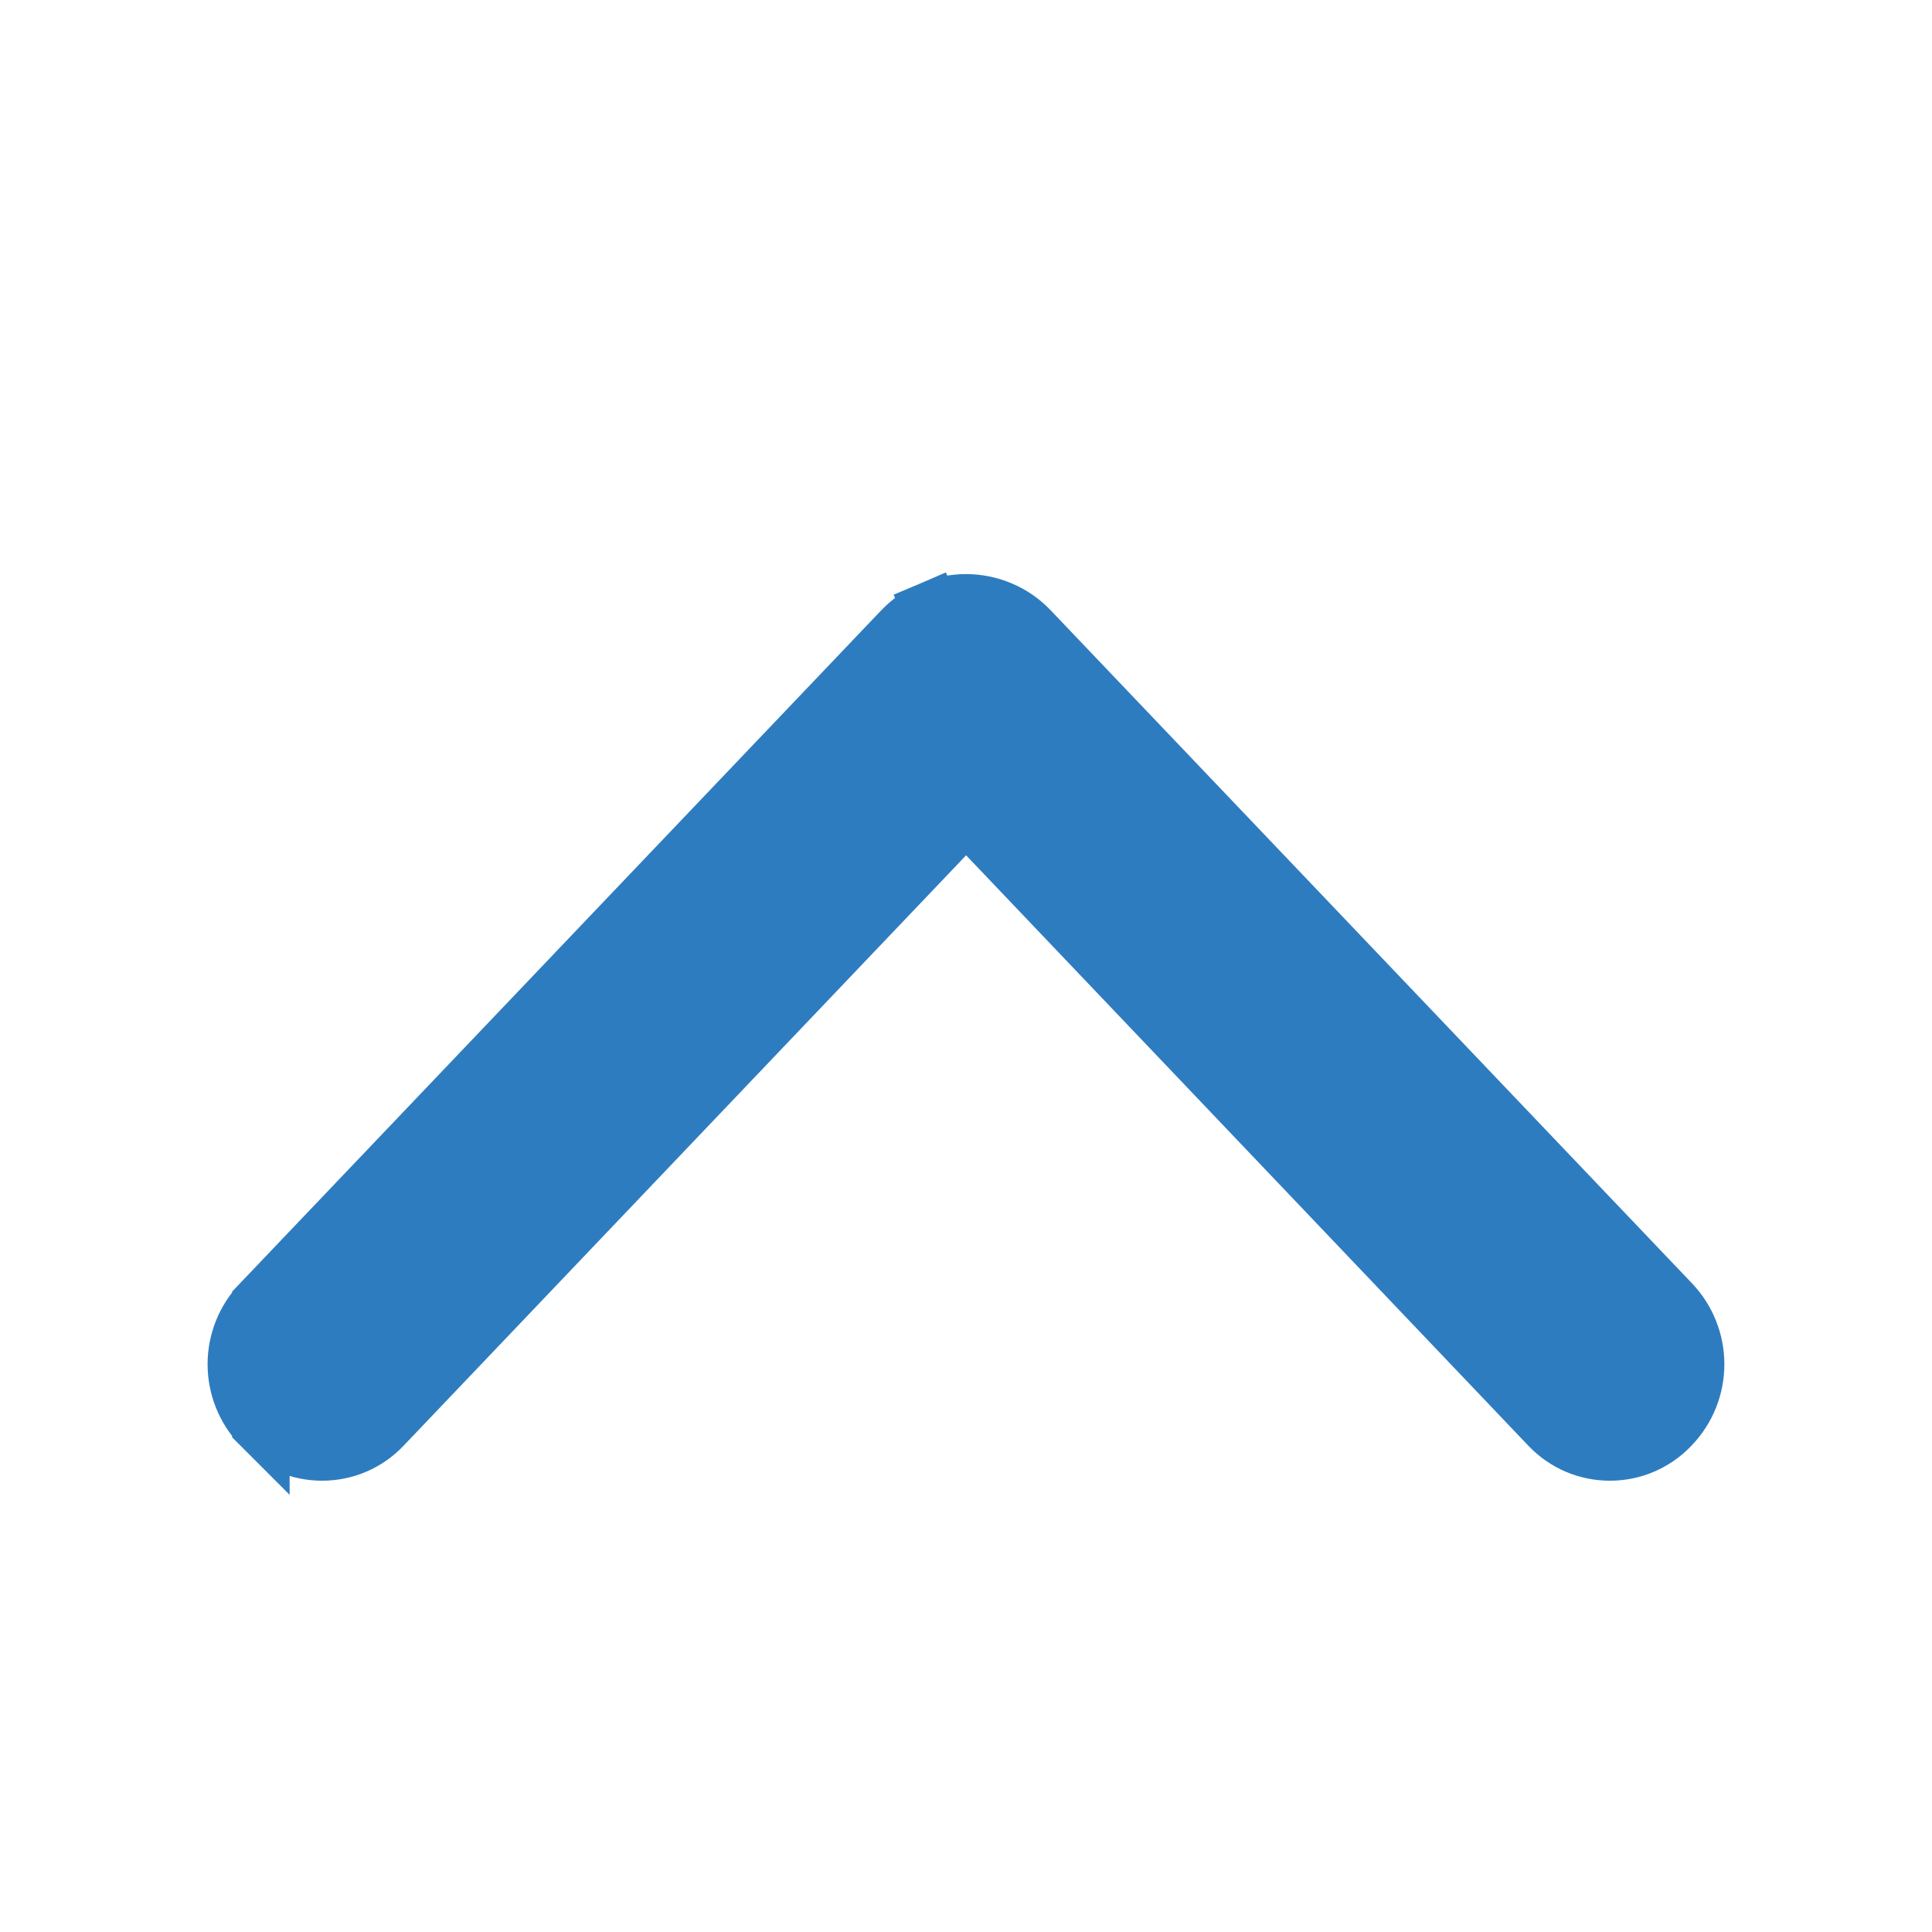 <svg width="34" height="34" viewBox="0 0 34 34" fill="none" xmlns="http://www.w3.org/2000/svg">
<g id="ep:arrow-up">
<path id="Vector" d="M4.593 25.095L4.585 25.087L4.585 25.086C4.308 24.796 4.153 24.41 4.153 24.008C4.153 23.607 4.308 23.221 4.585 22.93L4.593 25.095ZM4.593 25.095L4.602 25.104C4.739 25.247 4.903 25.36 5.085 25.439C5.269 25.518 5.468 25.558 5.668 25.558C5.869 25.558 6.067 25.518 6.251 25.439C6.435 25.36 6.601 25.244 6.739 25.099C6.739 25.099 6.739 25.099 6.739 25.099L17.002 14.327L27.26 25.099C27.398 25.244 27.564 25.36 27.748 25.439C27.933 25.518 28.131 25.558 28.331 25.558C28.532 25.558 28.73 25.518 28.914 25.439C29.096 25.36 29.261 25.247 29.398 25.104L29.406 25.095L29.406 25.095L29.415 25.086C29.692 24.796 29.846 24.41 29.846 24.008C29.846 23.607 29.692 23.221 29.415 22.93C29.415 22.93 29.415 22.93 29.415 22.93L18.131 11.088L18.131 11.088V11.088C17.985 10.934 17.81 10.812 17.615 10.729C17.421 10.646 17.211 10.603 17 10.603C16.788 10.603 16.579 10.646 16.384 10.729L16.581 11.187L16.384 10.729C16.19 10.812 16.015 10.934 15.868 11.088C15.868 11.088 15.868 11.088 15.868 11.088L4.585 22.93L4.593 25.095Z" fill="#2E7CC0" stroke="#2E7CC0"/>
</g>
</svg>
